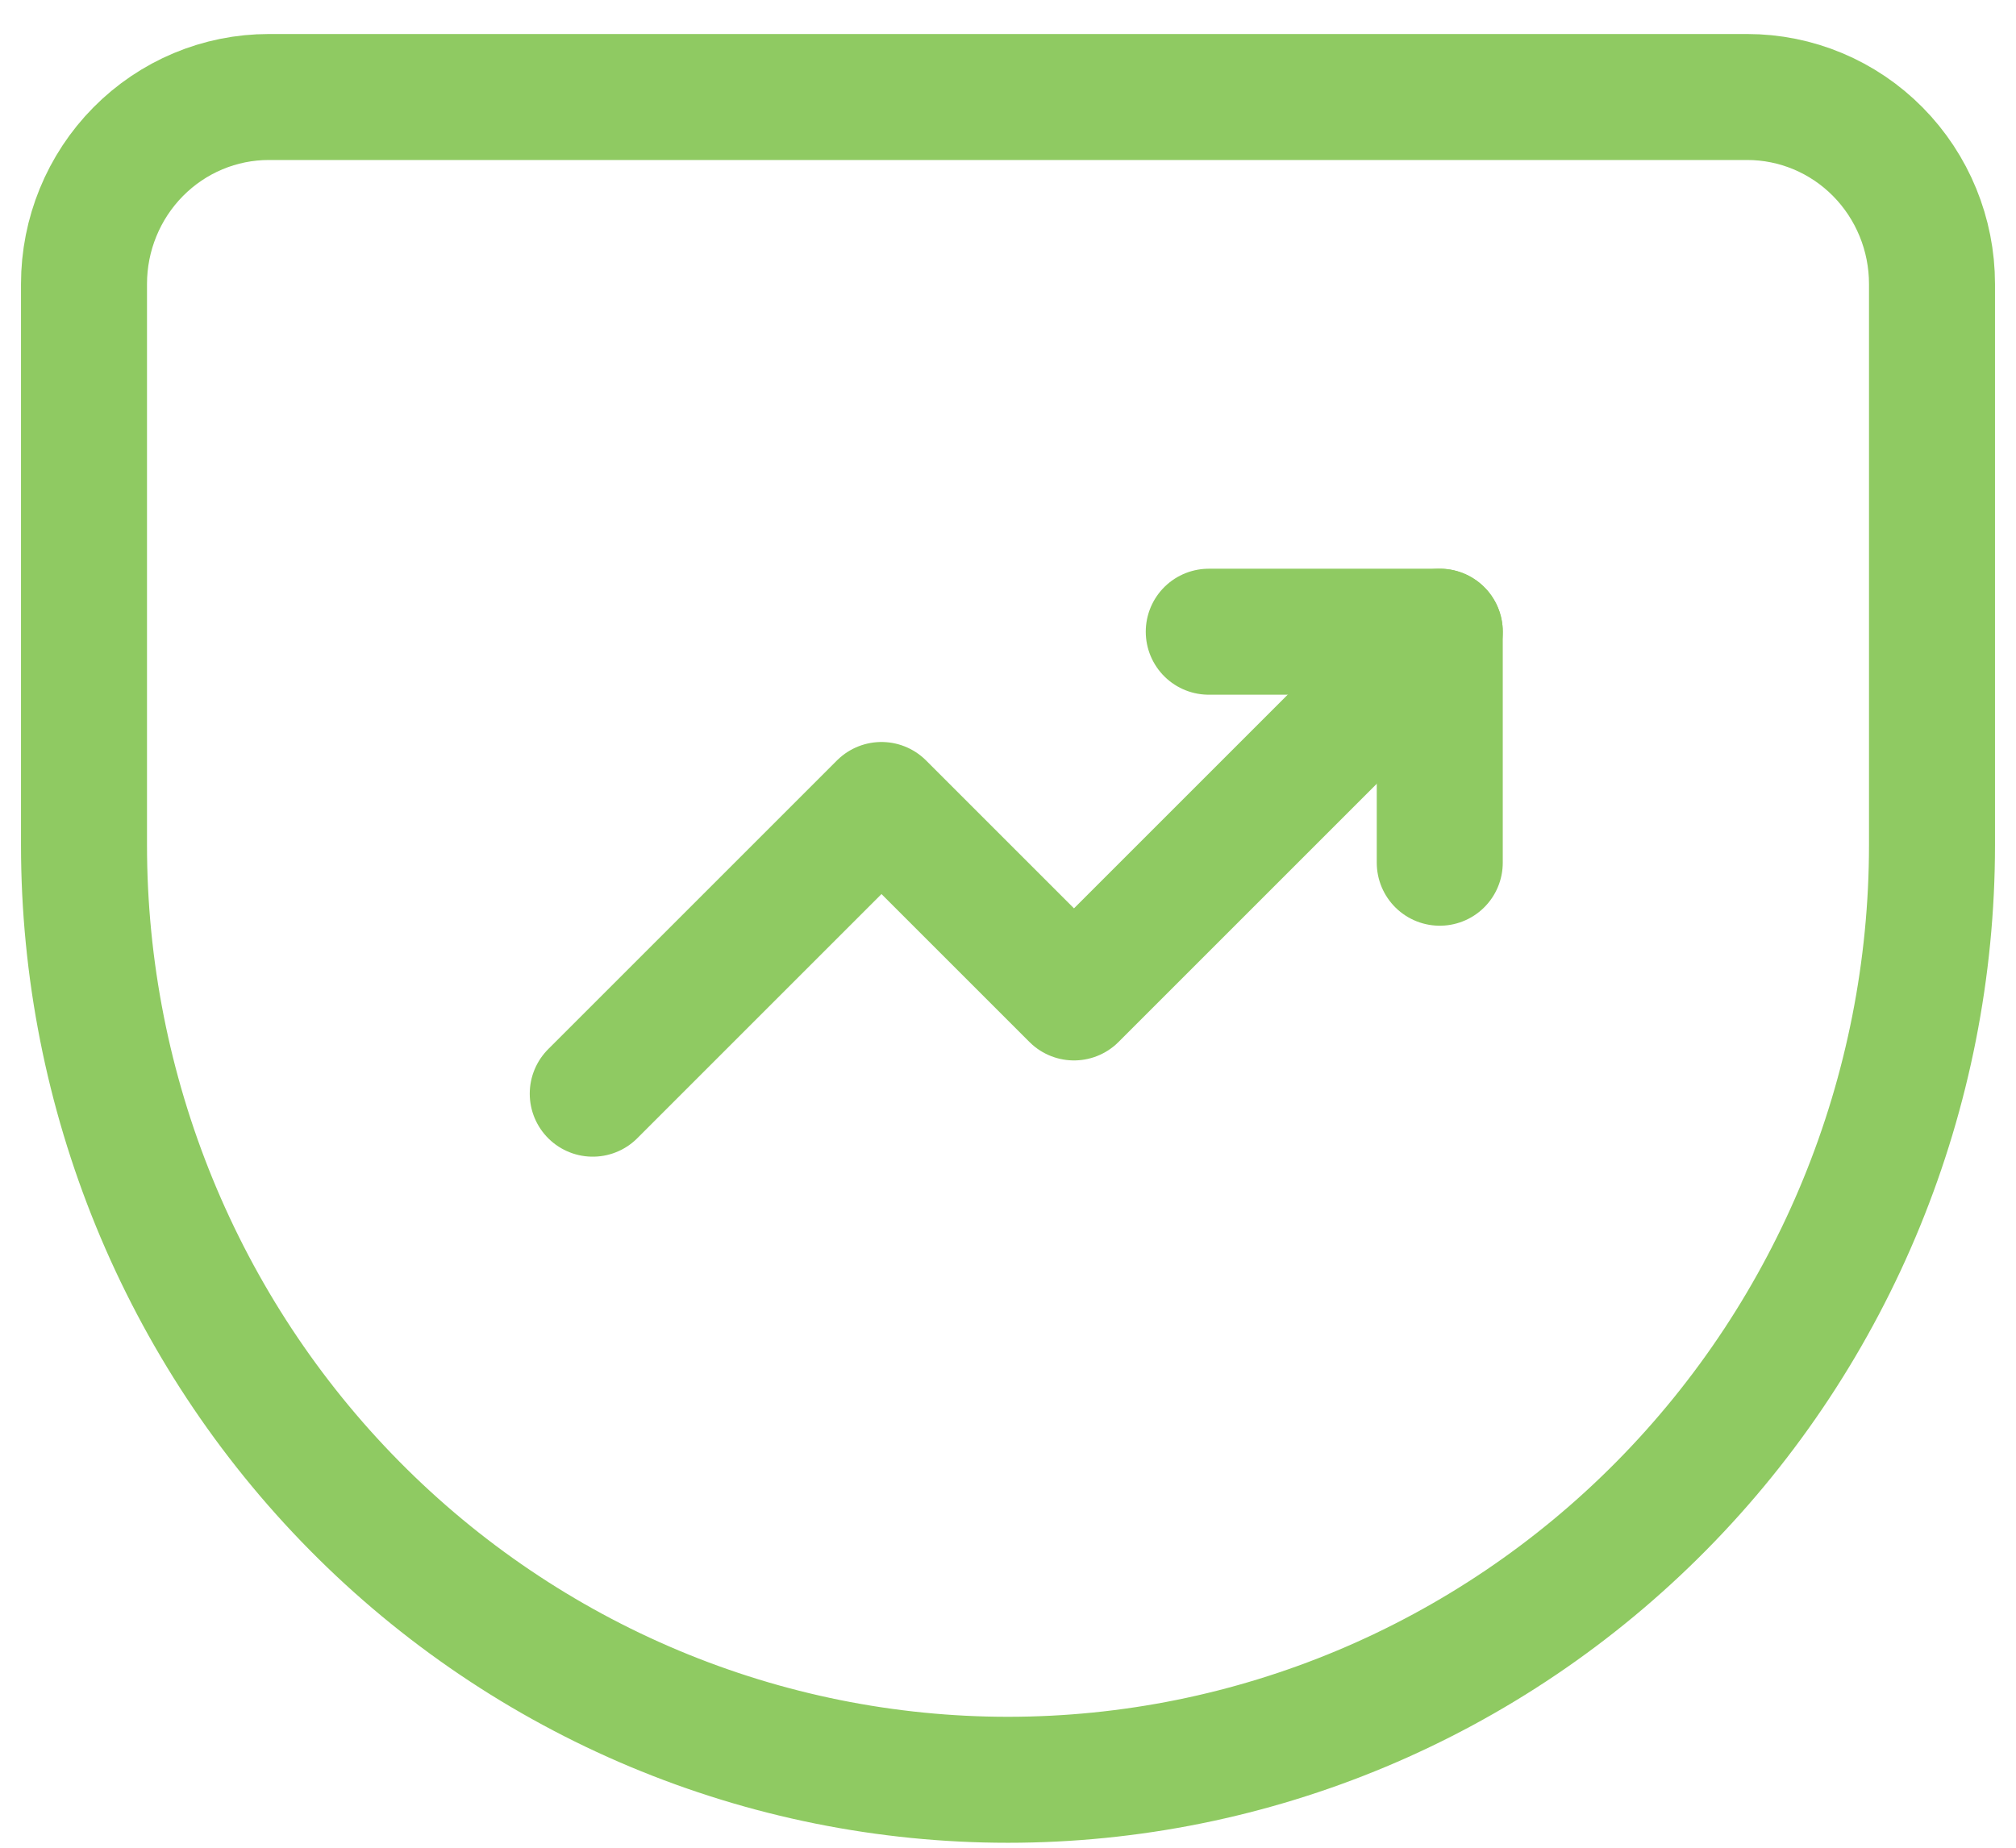 <svg width="48" height="44" viewBox="0 0 48 44" fill="none" xmlns="http://www.w3.org/2000/svg">
<path d="M6.4 2.31H41.6C42.767 2.31 43.886 2.779 44.711 3.614C45.536 4.449 46 5.582 46 6.762V20.12C46 26.024 43.682 31.686 39.556 35.861C35.431 40.036 29.835 42.382 24 42.382C21.111 42.382 18.25 41.806 15.581 40.687C12.912 39.568 10.486 37.928 8.444 35.861C4.318 31.686 2 26.024 2 20.12V6.762C2 5.582 2.464 4.449 3.289 3.614C4.114 2.779 5.233 2.31 6.4 2.31V2.31Z" stroke="#8FCA62" stroke-width="3" stroke-linecap="round" stroke-linejoin="round"/>
<path d="M34.28 15.043L25.571 23.752L20.988 19.169L14.113 26.044" stroke="#8FCA62" stroke-width="3" stroke-linecap="round" stroke-linejoin="round"/>
<path d="M28.78 15.043H34.28V20.544" stroke="#8FCA62" stroke-width="3" stroke-linecap="round" stroke-linejoin="round"/>
</svg>
